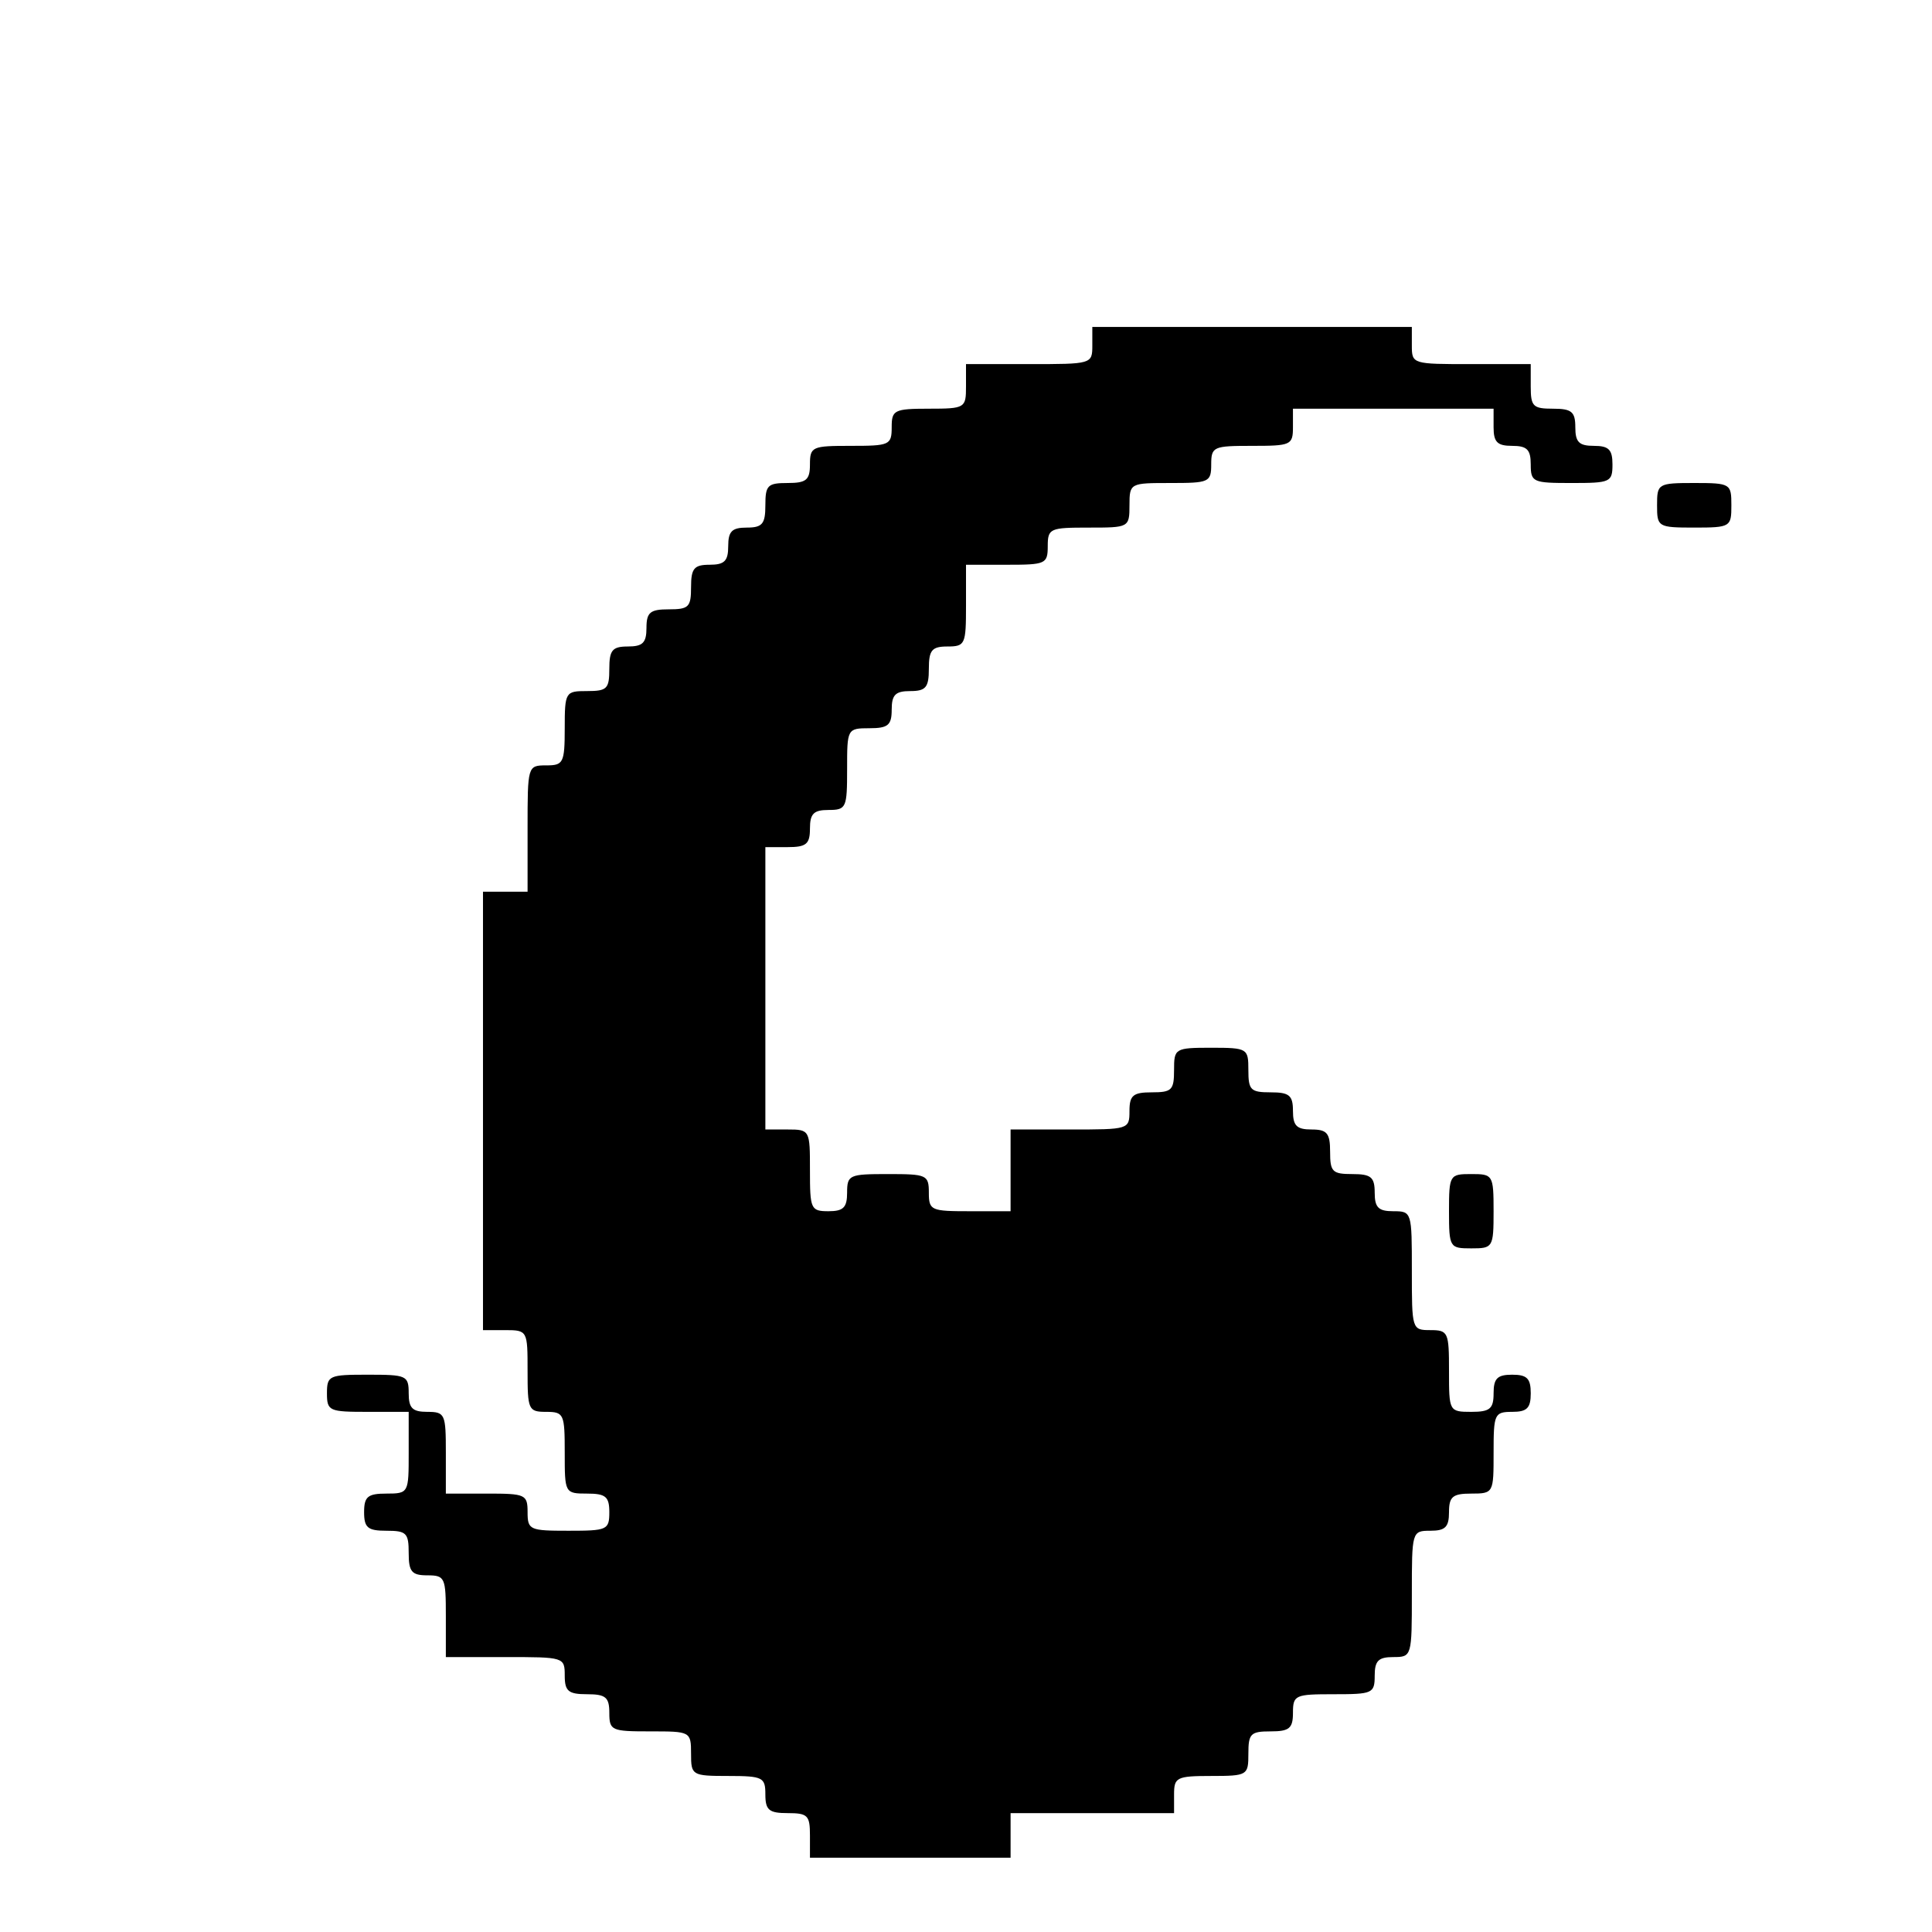 <?xml version="1.0" standalone="no"?>
<!DOCTYPE svg PUBLIC "-//W3C//DTD SVG 20010904//EN"
 "http://www.w3.org/TR/2001/REC-SVG-20010904/DTD/svg10.dtd">
<svg version="1.0" xmlns="http://www.w3.org/2000/svg"
 width="260pt" height="260pt" viewBox="0 0 260 260"
 preserveAspectRatio="xMidYMid meet">
<g transform="translate(0,260) scale(0.1,-0.1)"
fill="#000000" stroke="none">
<path d="M1470 2135 c0 -25 -1 -25 -85 -25 l-85 0 0 -30 c0 -29 -1 -30 -50
-30 -47 0 -50 -2 -50 -25 0 -24 -3 -25 -55 -25 -52 0 -55 -1 -55 -25 0 -21 -5
-25 -30 -25 -27 0 -30 -3 -30 -30 0 -25 -4 -30 -25 -30 -20 0 -25 -5 -25 -25
0 -20 -5 -25 -25 -25 -21 0 -25 -5 -25 -30 0 -27 -3 -30 -30 -30 -25 0 -30 -4
-30 -25 0 -20 -5 -25 -25 -25 -21 0 -25 -5 -25 -30 0 -27 -3 -30 -30 -30 -29
0 -30 -1 -30 -50 0 -47 -2 -50 -25 -50 -25 0 -25 -1 -25 -85 l0 -85 -30 0 -30
0 0 -295 0 -295 30 0 c30 0 30 -1 30 -55 0 -52 1 -55 25 -55 24 0 25 -3 25
-55 0 -54 0 -55 30 -55 25 0 30 -4 30 -25 0 -24 -3 -25 -55 -25 -52 0 -55 1
-55 25 0 24 -3 25 -55 25 l-55 0 0 55 c0 52 -1 55 -25 55 -20 0 -25 5 -25 25
0 24 -3 25 -55 25 -52 0 -55 -1 -55 -25 0 -24 3 -25 55 -25 l55 0 0 -55 c0
-54 0 -55 -30 -55 -25 0 -30 -4 -30 -25 0 -21 5 -25 30 -25 27 0 30 -3 30 -30
0 -25 4 -30 25 -30 24 0 25 -3 25 -55 l0 -55 80 0 c79 0 80 0 80 -25 0 -21 5
-25 30 -25 25 0 30 -4 30 -25 0 -24 3 -25 55 -25 54 0 55 0 55 -30 0 -29 1
-30 50 -30 47 0 50 -2 50 -25 0 -21 5 -25 30 -25 27 0 30 -3 30 -30 l0 -30
135 0 135 0 0 30 0 30 110 0 110 0 0 25 c0 23 3 25 50 25 49 0 50 1 50 30 0
27 3 30 30 30 25 0 30 4 30 25 0 24 3 25 55 25 52 0 55 1 55 25 0 20 5 25 25
25 25 0 25 1 25 85 0 84 0 85 25 85 20 0 25 5 25 25 0 21 5 25 30 25 30 0 30
1 30 55 0 52 1 55 25 55 20 0 25 5 25 25 0 20 -5 25 -25 25 -20 0 -25 -5 -25
-25 0 -21 -5 -25 -30 -25 -30 0 -30 1 -30 55 0 52 -1 55 -25 55 -25 0 -25 1
-25 80 0 79 0 80 -25 80 -20 0 -25 5 -25 25 0 21 -5 25 -30 25 -27 0 -30 3
-30 30 0 25 -4 30 -25 30 -20 0 -25 5 -25 25 0 21 -5 25 -30 25 -27 0 -30 3
-30 30 0 29 -1 30 -50 30 -49 0 -50 -1 -50 -30 0 -27 -3 -30 -30 -30 -25 0
-30 -4 -30 -25 0 -25 -1 -25 -80 -25 l-80 0 0 -55 0 -55 -55 0 c-52 0 -55 1
-55 25 0 24 -3 25 -55 25 -52 0 -55 -1 -55 -25 0 -20 -5 -25 -25 -25 -24 0
-25 3 -25 55 0 54 0 55 -30 55 l-30 0 0 190 0 190 30 0 c25 0 30 4 30 25 0 20
5 25 25 25 24 0 25 3 25 55 0 54 0 55 30 55 25 0 30 4 30 25 0 20 5 25 25 25
21 0 25 5 25 30 0 25 4 30 25 30 24 0 25 3 25 55 l0 55 55 0 c52 0 55 1 55 25
0 24 3 25 55 25 54 0 55 0 55 30 0 30 1 30 55 30 52 0 55 1 55 25 0 24 3 25
55 25 52 0 55 1 55 25 l0 25 135 0 135 0 0 -25 c0 -20 5 -25 25 -25 20 0 25
-5 25 -25 0 -24 3 -25 55 -25 52 0 55 1 55 25 0 20 -5 25 -25 25 -20 0 -25 5
-25 25 0 21 -5 25 -30 25 -27 0 -30 3 -30 30 l0 30 -80 0 c-79 0 -80 0 -80 25
l0 25 -215 0 -215 0 0 -25z"/>
<path d="M2230 1920 c0 -29 1 -30 50 -30 49 0 50 1 50 30 0 29 -1 30 -50 30
-49 0 -50 -1 -50 -30z"/>
<path d="M1950 970 c0 -49 1 -50 30 -50 29 0 30 1 30 50 0 49 -1 50 -30 50
-29 0 -30 -1 -30 -50z"/>
</g>
</svg>
